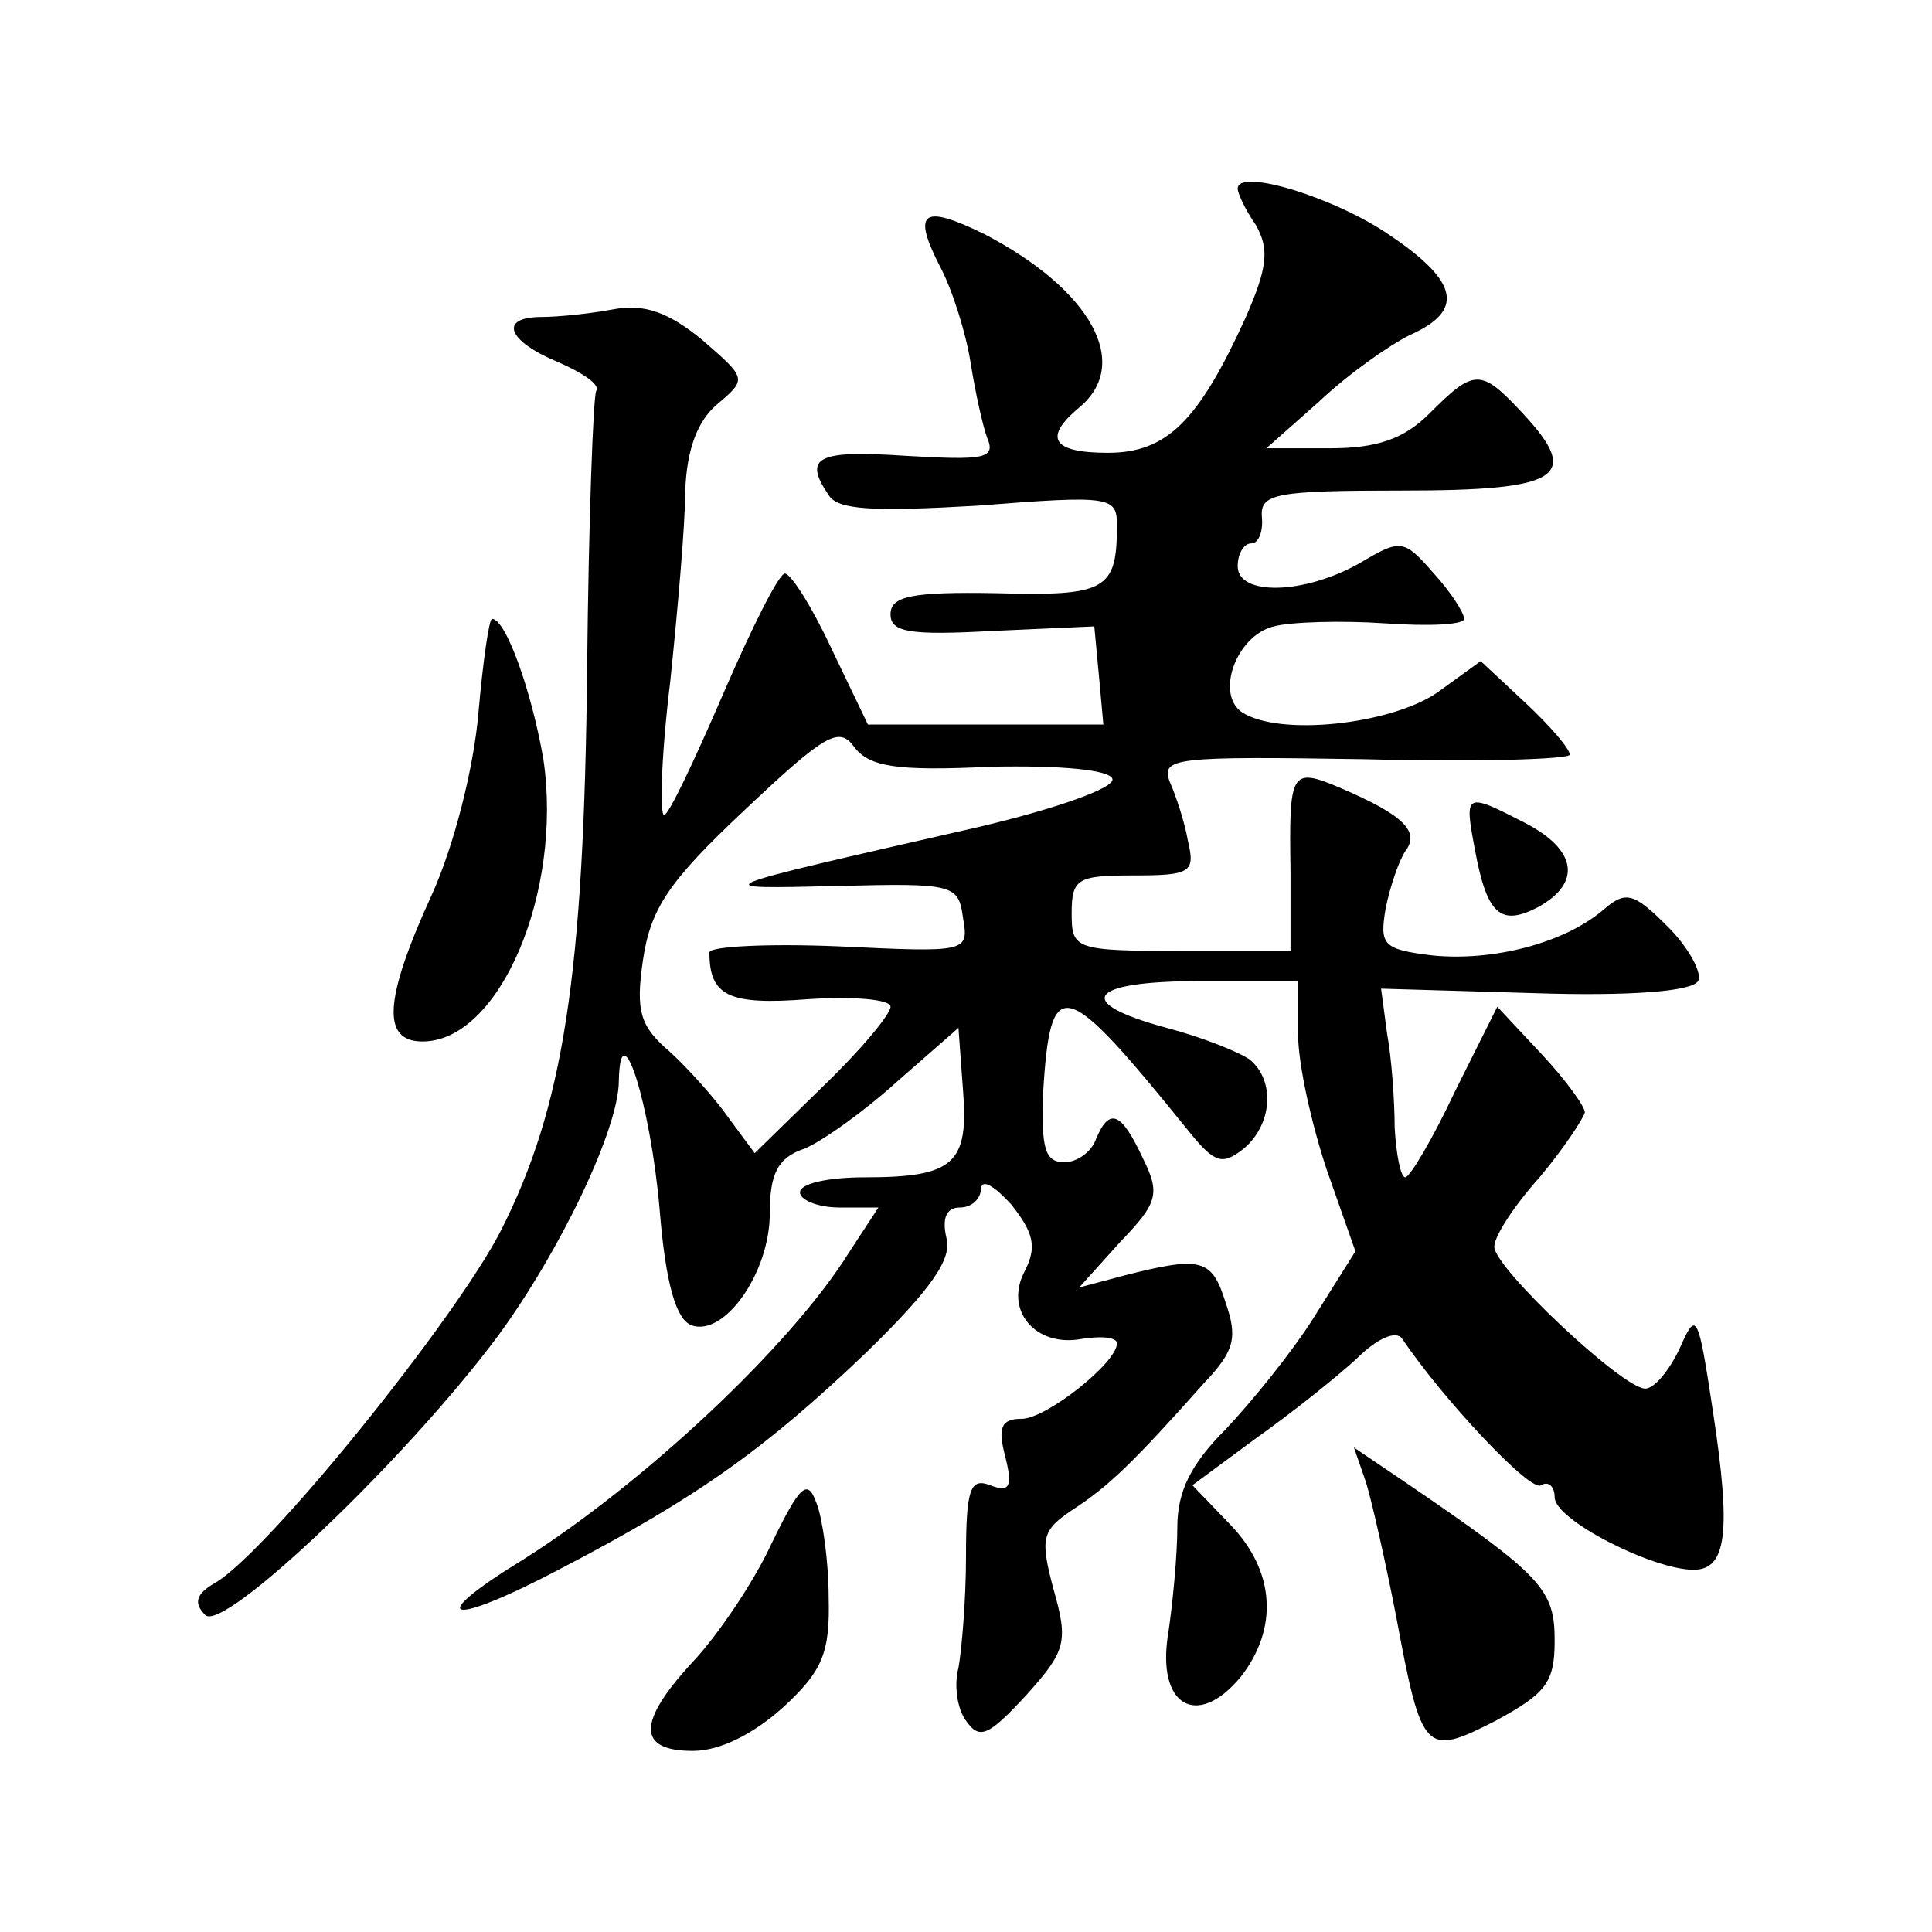 <?xml version="1.0" standalone="no"?>
<!DOCTYPE svg PUBLIC "-//W3C//DTD SVG 20010904//EN"
 "http://www.w3.org/TR/2001/REC-SVG-20010904/DTD/svg10.dtd">
<svg version="1.0" xmlns="http://www.w3.org/2000/svg"
 width="128pt" height="128pt" viewBox="0 0 128 128"
 preserveAspectRatio="xMidYMid meet">
<g transform="translate(0,128) scale(0.1,-0.1)"
fill="#0" stroke="none">
<path d="M820 1155 c0 -3 5 -14 12 -24 9 -16 8 -28 -7 -62 -31 -68 -52 -89 -91
-89 -37 0 -43 10 -19 30 35 29 8 78 -63 115 -41 20 -48 15 -29 -22 8 -15 17 -44
20 -63 3 -19 8 -42 11 -50 6 -14 -2 -15 -54 -12 -59 4 -68 -1 -51 -26 6 -10 30
-11 99 -7 88 7 92 6 92 -13 0 -43 -7 -47 -80 -45 -56 1 -70 -2 -70 -14 0 -12 13
-14 68 -11 l67 3 3 -32 3 -33 -78 0 -78 0 -24 50 c-13 28 -27 50 -31 50 -4 0 -22
-36 -41 -80 -19 -44 -36 -80 -39 -80 -3 0 -2 39 4 88 5 48 10 105 10 127 1 27 8
46 21 57 20 17 20 17 -10 43 -22 18 -38 24 -59 20 -16 -3 -37 -5 -47 -5 -29 0 -23
-16 11 -30 16 -7 28 -15 25 -19 -2 -4 -5 -86 -6 -182 -2 -206 -16 -293 -57 -374
-30 -59 -156 -215 -190 -234 -12 -7 -14 -13 -6 -21 12 -12 133 103 194 185 41 56
80 137 80 169 1 48 21 -16 27 -85 4 -50 11 -73 21 -77 22 -8 52 35 52 74 0 26 5
37 23 43 12 5 40 25 62 45 l40 35 3 -41 c4 -49 -6 -58 -65 -58 -24 0 -43 -4 -43
-10 0 -5 12 -10 26 -10 l26 0 -19 -29 c-39 -63 -137 -154 -216 -204 -67 -41 -51
-46 25 -6 90 47 135 79 202 143 43 42 57 62 53 76 -3 13 0 20 9 20 8 0 14 6 14
13 1 6 9 1 20 -11 15 -19 17 -28 9 -44 -14 -26 7 -51 38 -45 13 2 23 1 23 -3 0
-13 -47 -50 -63 -50 -14 0 -16 -6 -11 -25 5 -20 3 -24 -10 -19 -13 5 -16 -2 -16
-47 0 -30 -3 -63 -5 -74 -3 -11 -1 -27 5 -35 9 -13 15 -10 40 17 26 29 28 35 18
70 -9 34 -8 39 13 53 23 15 39 30 87 84 20 21 22 30 14 53 -9 29 -16 31 -67 18
l-30 -8 27 30 c25 26 27 32 15 56 -14 30 -22 34 -31 12 -3 -8 -12 -15 -21 -15 -13
0 -15 10 -14 45 5 81 13 79 97 -25 17 -21 22 -22 36 -11 19 16 21 45 4 59 -7 5
-32 15 -55 21 -63 17 -52 31 22 31 l65 0 0 -35 c0 -20 9 -60 19 -90 l19 -54 -27
-43 c-15 -24 -42 -57 -59 -75 -23 -23 -32 -41 -32 -65 0 -18 -3 -50 -6 -70 -8 -48
19 -64 48 -29 25 32 23 70 -7 101 l-25 26 42 31 c24 17 54 41 67 53 13 13 26 19
30 13 27 -40 85 -102 92 -97 5 3 9 -1 9 -8 0 -15 65 -48 92 -48 22 0 25 25 13 104
-10 66 -11 68 -22 43 -7 -15 -17 -27 -23 -27 -15 0 -100 80 -100 94 0 7 13 27 30
46 16 19 29 39 30 43 0 4 -13 22 -29 39 l-29 31 -28 -56 c-15 -32 -30 -57 -33 -57
-3 0 -6 15 -7 33 0 17 -2 46 -5 62 l-4 30 102 -3 c61 -2 104 1 108 8 3 5 -6 22
-20 36 -23 23 -28 24 -43 11 -26 -22 -73 -34 -113 -30 -33 4 -35 7 -31 31 3 15
9 32 13 38 10 13 -1 24 -43 42 -33 14 -34 11 -33 -55 l0 -53 -72 0 c-71 0 -73 1
-73 25 0 23 4 25 41 25 38 0 41 2 36 23 -2 12 -8 30 -12 39 -6 16 3 17 129 15 75
-2 136 0 136 3 0 4 -13 19 -29 34 l-30 28 -29 -21 c-31 -21 -104 -29 -129 -13 -18
12 -4 51 21 57 11 3 45 4 74 2 28 -2 52 -1 52 3 0 4 -9 18 -20 30 -20 23 -22 23
-49 7 -37 -21 -81 -22 -81 -2 0 8 4 15 9 15 5 0 8 8 7 18 -1 15 10 17 93 17 105
0 119 9 80 51 -28 30 -32 30 -62 0 -17 -17 -35 -23 -66 -23 l-42 0 35 31 c19 18
46 37 60 44 36 16 33 35 -13 66 -36 25 -101 45 -101 31z m-164 -383 c47 1 79 -2
81 -8 2 -6 -38 -20 -89 -32 -184 -42 -182 -41 -93 -39 77 2 80 1 83 -21 4 -23 3
-23 -82 -19 -47 2 -86 0 -86 -4 0 -29 13 -35 65 -31 30 2 55 0 55 -5 0 -5 -20 -29
-45 -53 l-45 -44 -17 23 c-9 13 -27 33 -39 44 -20 17 -23 27 -18 61 5 34 17 52
67 99 54 51 63 56 73 42 10 -13 28 -16 90 -13z M317 808 c-3 -36 -16 -88 -31 -121
-32 -70 -33 -97 -6 -97 51 0 93 99 80 187 -8 46 -25 93 -34 93 -2 0 -6 -28 -9 -62z
M977 718 c8 -44 17 -52 42 -39 29 16 26 38 -9 56 -39 20 -40 20 -33 -17z M905 298
c4 -13 13 -53 20 -89 17 -91 19 -93 66 -69 33 18 39 25 39 53 0 34 -8 43 -99 105
l-34 23 8 -23z M511 257 c-12 -26 -36 -61 -52 -78 -37 -40 -37 -59 0 -59 18 0 40
11 60 29 26 24 31 36 30 73 0 23 -4 52 -8 62 -6 17 -11 12 -30 -27z"/>
</g>
</svg>
